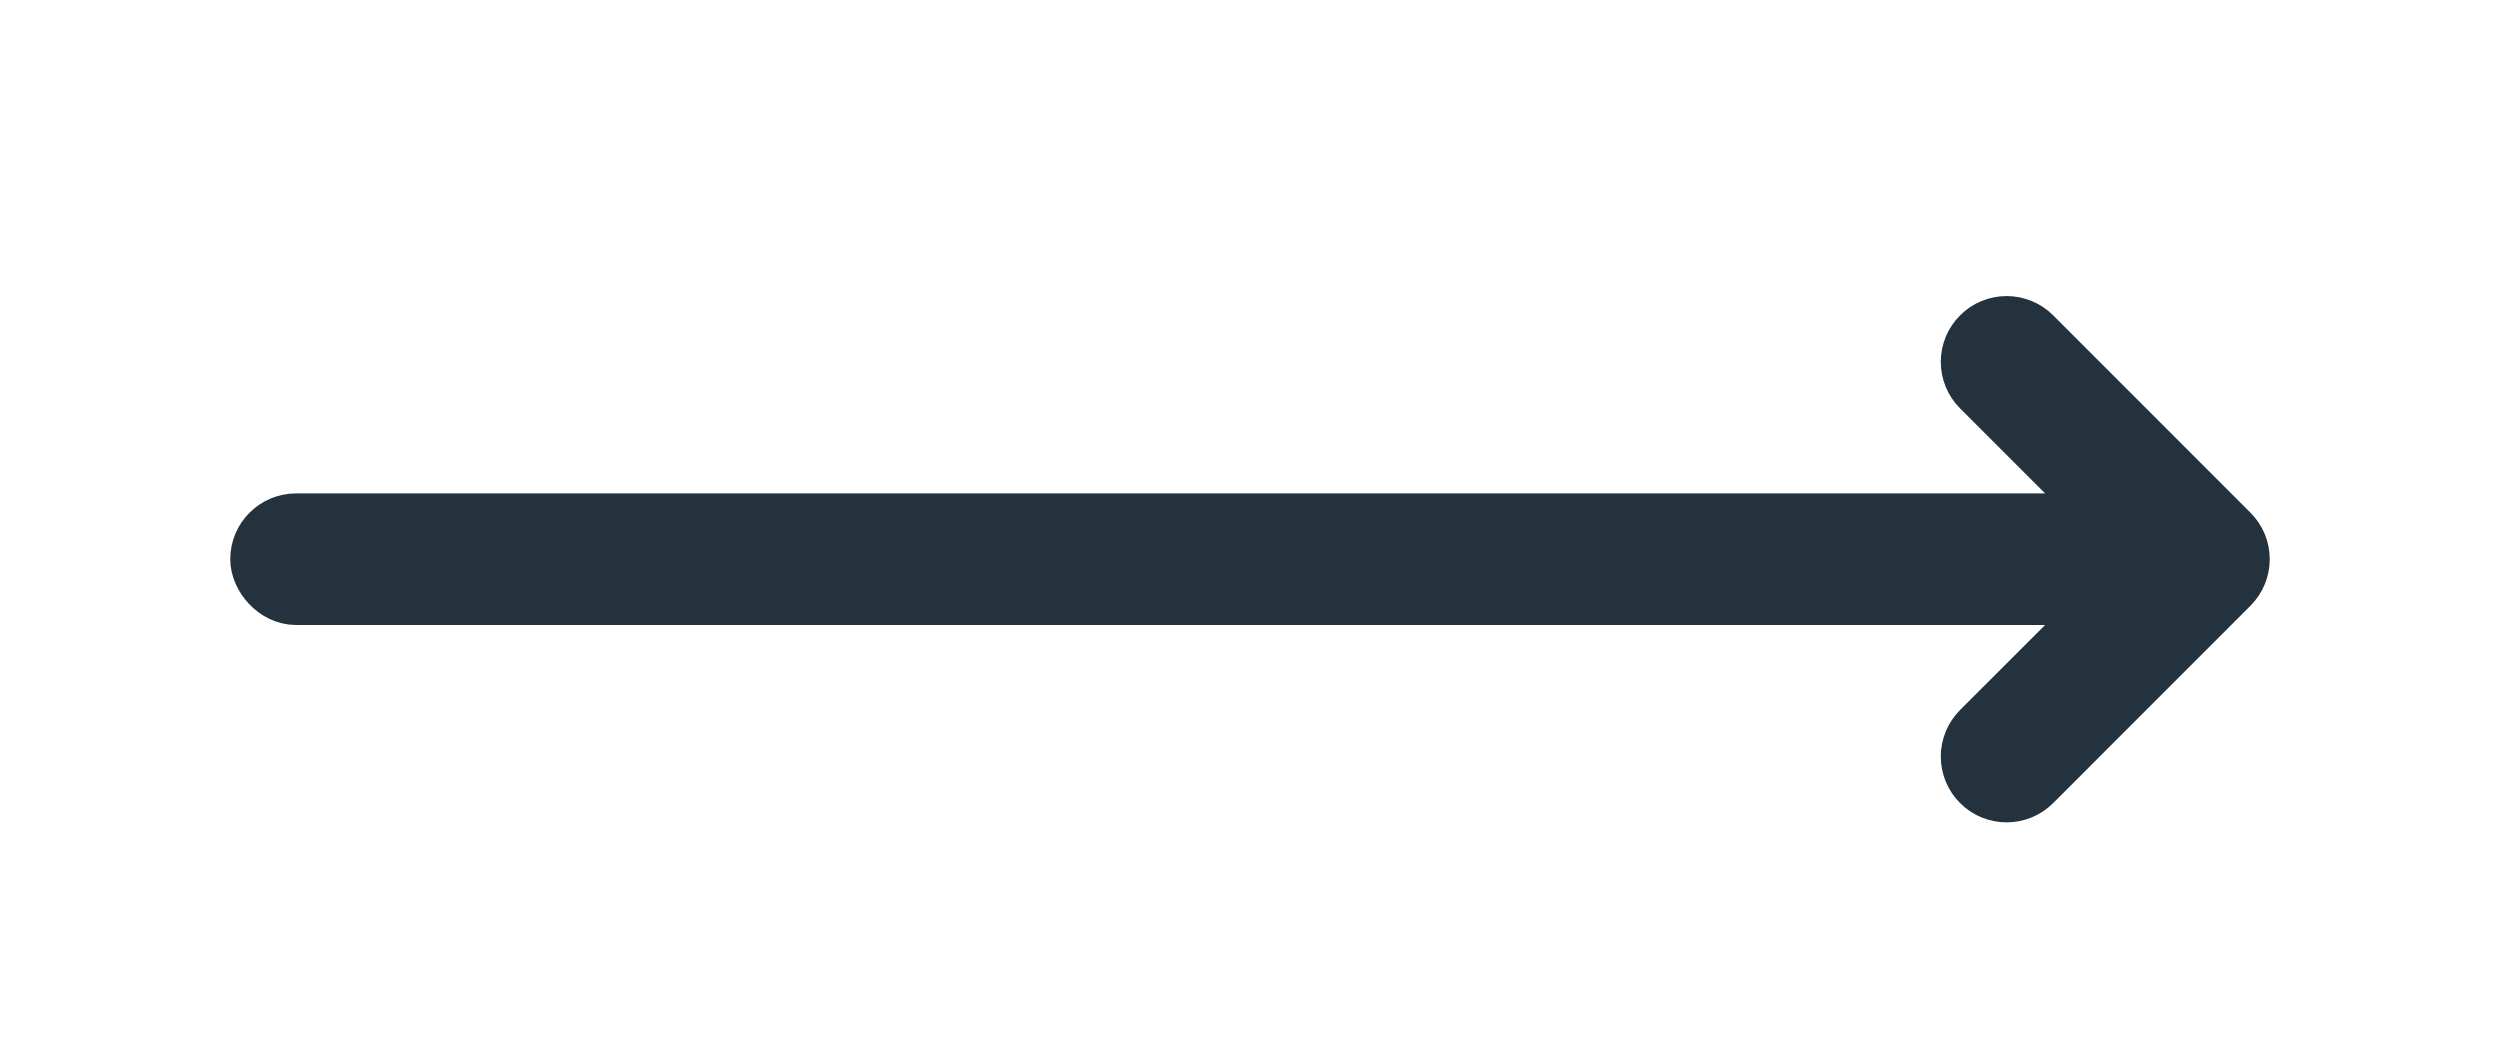 <svg width="38" height="16" viewBox="0 0 38 16" fill="none" xmlns="http://www.w3.org/2000/svg">
<g filter="url(#filter0_d)">
<path fill-rule="evenodd" clip-rule="evenodd" d="M30.147 7.853C30.1 7.807 30.063 7.752 30.038 7.691C30.013 7.63 30 7.565 30 7.499C30 7.433 30.013 7.368 30.038 7.308C30.063 7.247 30.1 7.192 30.147 7.145L32.793 4.5L30.147 1.854C30.1 1.808 30.064 1.753 30.038 1.692C30.013 1.631 30 1.566 30 1.501C30 1.435 30.013 1.37 30.038 1.309C30.064 1.248 30.1 1.193 30.147 1.147C30.193 1.1 30.248 1.063 30.309 1.038C30.37 1.013 30.435 1 30.501 1C30.566 1 30.631 1.013 30.692 1.038C30.753 1.063 30.808 1.1 30.855 1.147L33.853 4.146C33.9 4.192 33.937 4.248 33.962 4.308C33.987 4.369 34 4.434 34 4.5C34 4.566 33.987 4.631 33.962 4.691C33.937 4.752 33.9 4.807 33.853 4.854L30.855 7.853C30.808 7.9 30.753 7.937 30.692 7.962C30.631 7.987 30.566 8 30.501 8C30.435 8 30.37 7.987 30.309 7.962C30.248 7.937 30.193 7.9 30.147 7.853Z" fill="#4F5B65" stroke="#24323E"/>
<rect x="4" y="4" width="29" height="1" rx="0.5" fill="#4F5B65" stroke="#24323E"/>
</g>
<defs>
<filter id="filter0_d" x="0.5" y="0.5" width="37" height="15" filterUnits="userSpaceOnUse" color-interpolation-filters="sRGB">
<feFlood flood-opacity="0" result="BackgroundImageFix"/>
<feColorMatrix in="SourceAlpha" type="matrix" values="0 0 0 0 0 0 0 0 0 0 0 0 0 0 0 0 0 0 127 0"/>
<feOffset dy="4"/>
<feGaussianBlur stdDeviation="1.5"/>
<feColorMatrix type="matrix" values="0 0 0 0 0 0 0 0 0 0 0 0 0 0 0 0 0 0 0.25 0"/>
<feBlend mode="normal" in2="BackgroundImageFix" result="effect1_dropShadow"/>
<feBlend mode="normal" in="SourceGraphic" in2="effect1_dropShadow" result="shape"/>
</filter>
</defs>
</svg>
